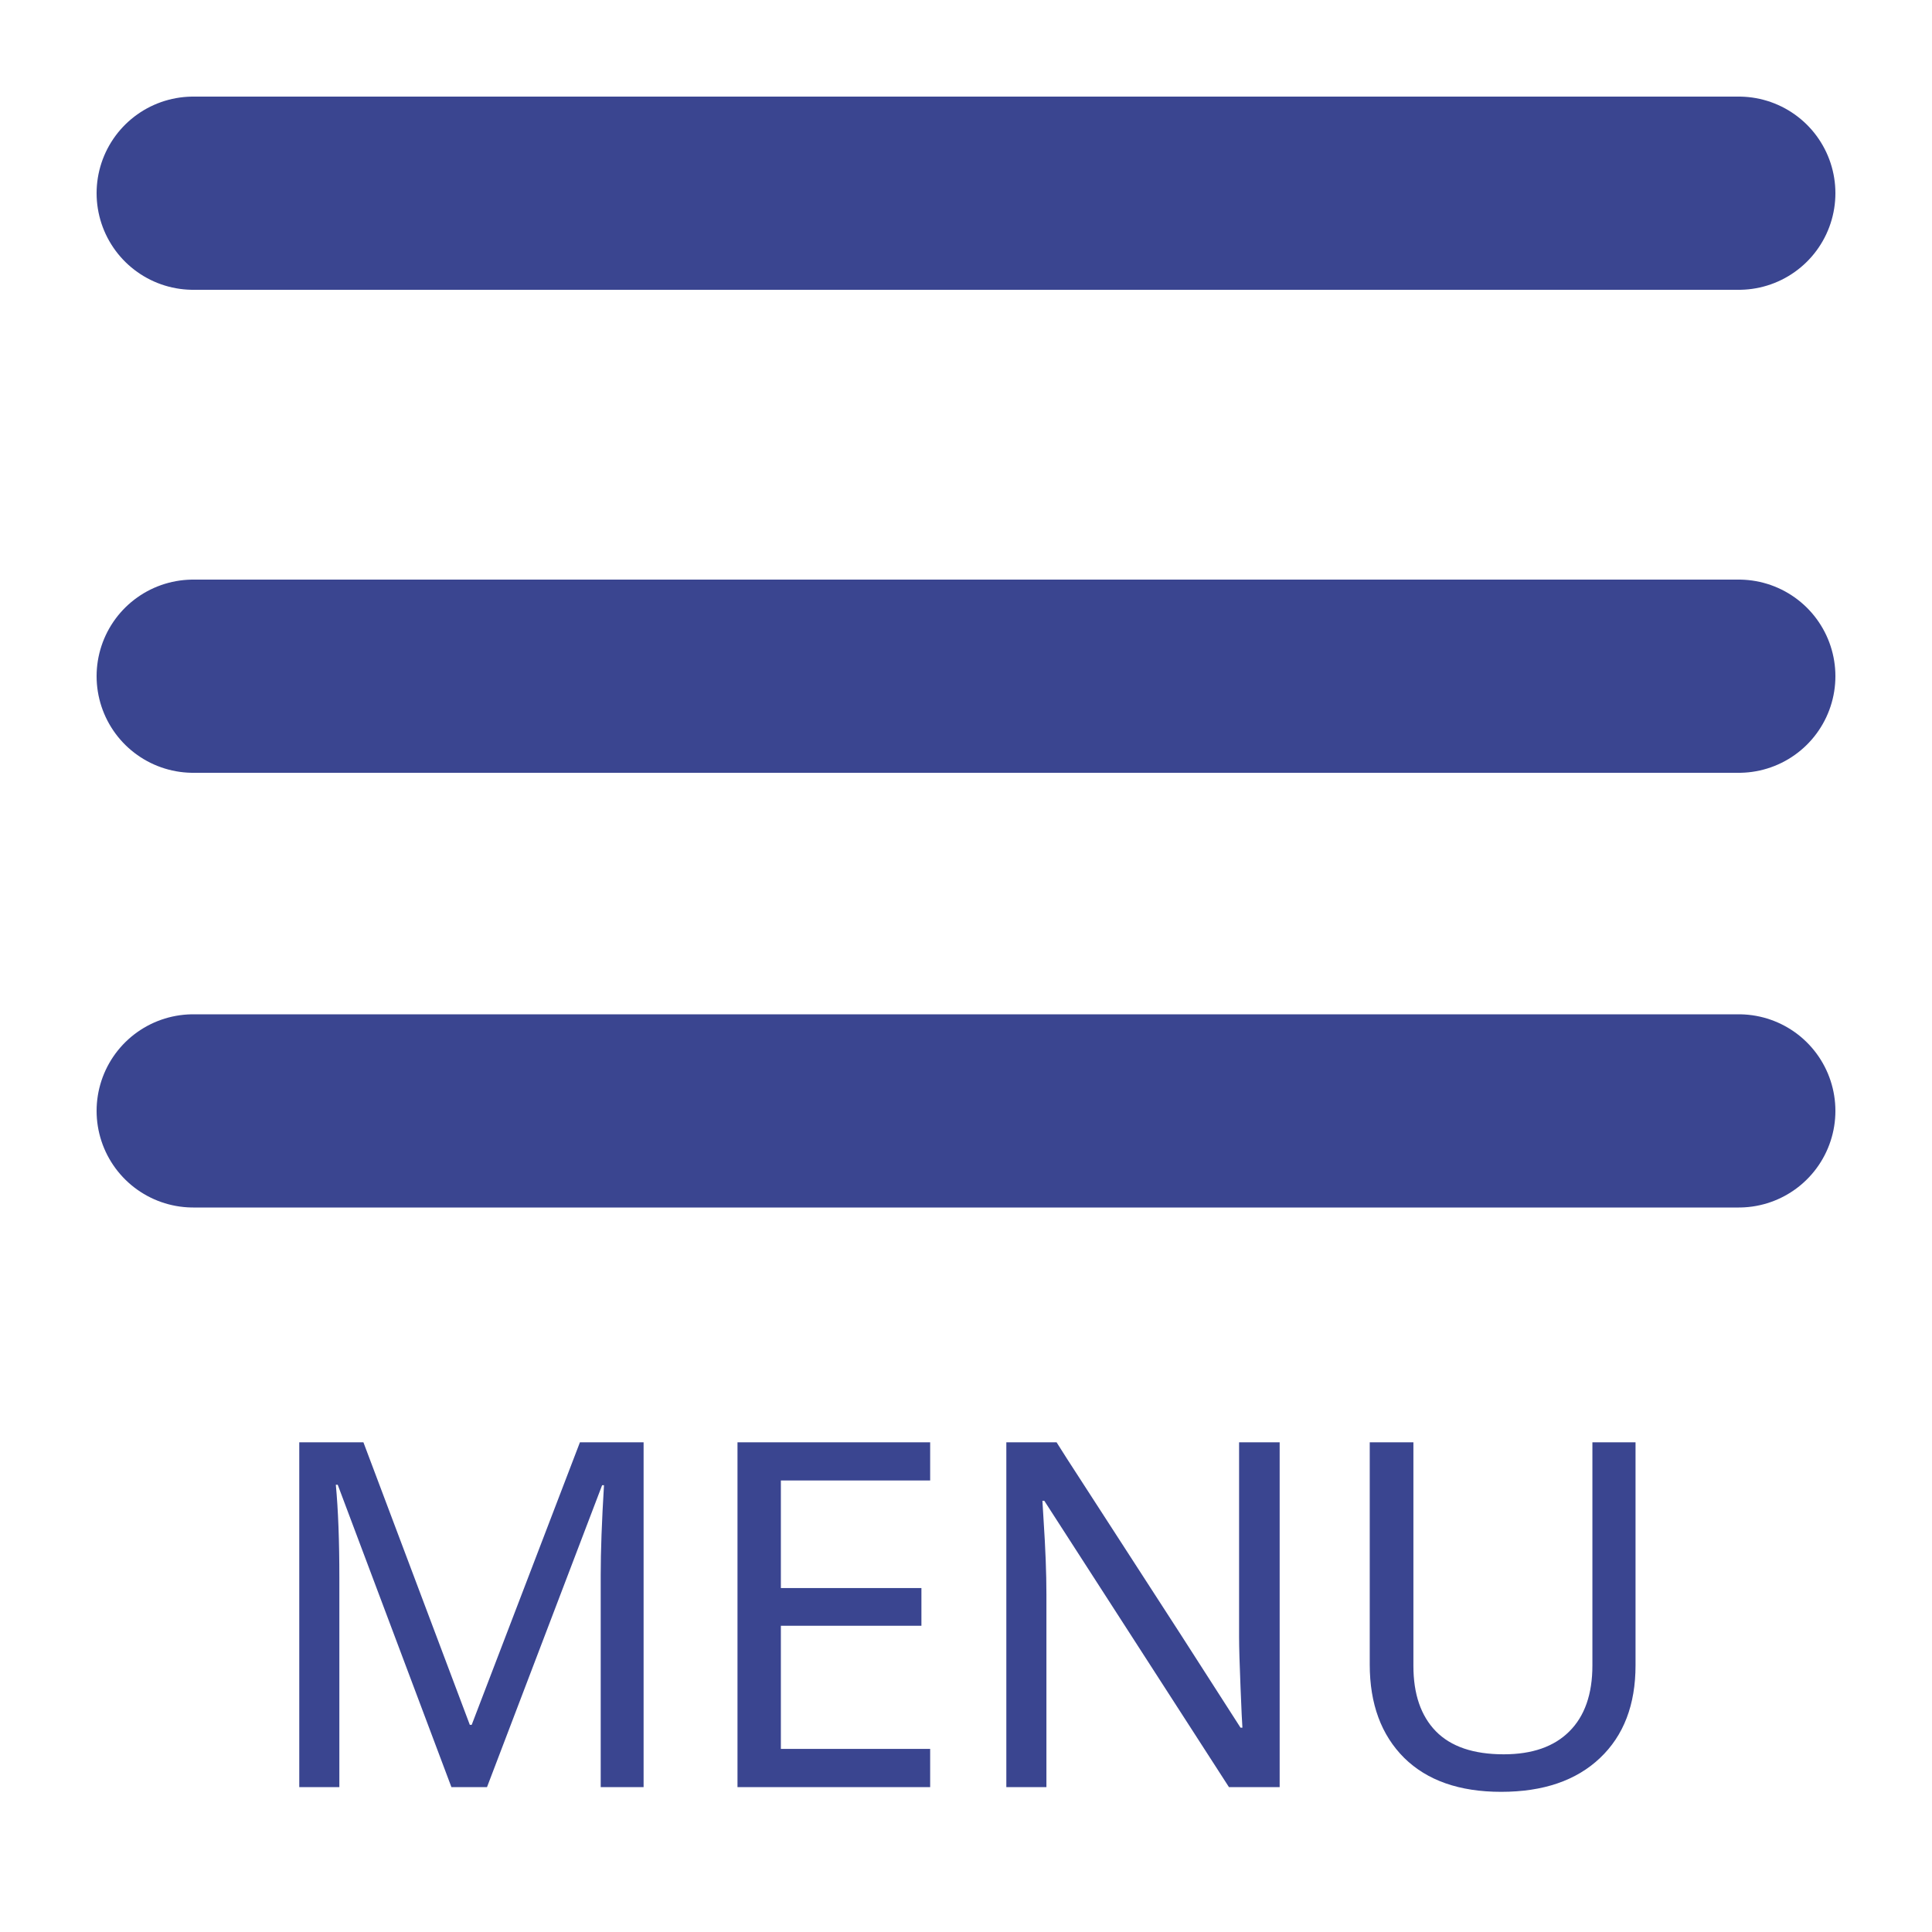 <svg width="40" height="40" viewBox="0 0 40 40" fill="none" xmlns="http://www.w3.org/2000/svg">
<path d="M4 4H36" stroke="#3A4590" stroke-width="4" stroke-linecap="round"/>
<path d="M4 14H36" stroke="#3A4590" stroke-width="4" stroke-linecap="round"/>
<path d="M4 23H36" stroke="#3A4590" stroke-width="4" stroke-linecap="round"/>
<path d="M9.346 37L6.992 30.74H6.953C7.002 31.261 7.026 31.904 7.026 32.669V37H6.196V29.861H7.524L9.727 35.711H9.766L12.007 29.861H13.325V37H12.437V32.61C12.437 32.122 12.459 31.502 12.505 30.75H12.466L10.083 37H9.346ZM19.258 37H15.269V29.861H19.258V30.652H16.167V32.879H19.077V33.66H16.167V36.209H19.258V37ZM26.494 37H25.444L21.621 31.072H21.582L21.606 31.468C21.645 32.06 21.665 32.575 21.665 33.011V37H20.835V29.861H21.875L22.095 30.208L24.439 33.831L25.684 35.77H25.723C25.716 35.691 25.703 35.413 25.684 34.935C25.664 34.453 25.654 34.105 25.654 33.89V29.861H26.494V37ZM33.862 29.861V34.48C33.862 35.294 33.617 35.934 33.125 36.399C32.633 36.865 31.951 37.098 31.079 37.098C30.216 37.098 29.547 36.863 29.072 36.395C28.597 35.922 28.359 35.278 28.359 34.461V29.861H29.263V34.49C29.263 35.073 29.417 35.524 29.727 35.843C30.039 36.162 30.508 36.321 31.133 36.321C31.722 36.321 32.175 36.163 32.49 35.848C32.809 35.532 32.969 35.076 32.969 34.48V29.861H33.862Z" fill="#3A4590"/>
</svg>
